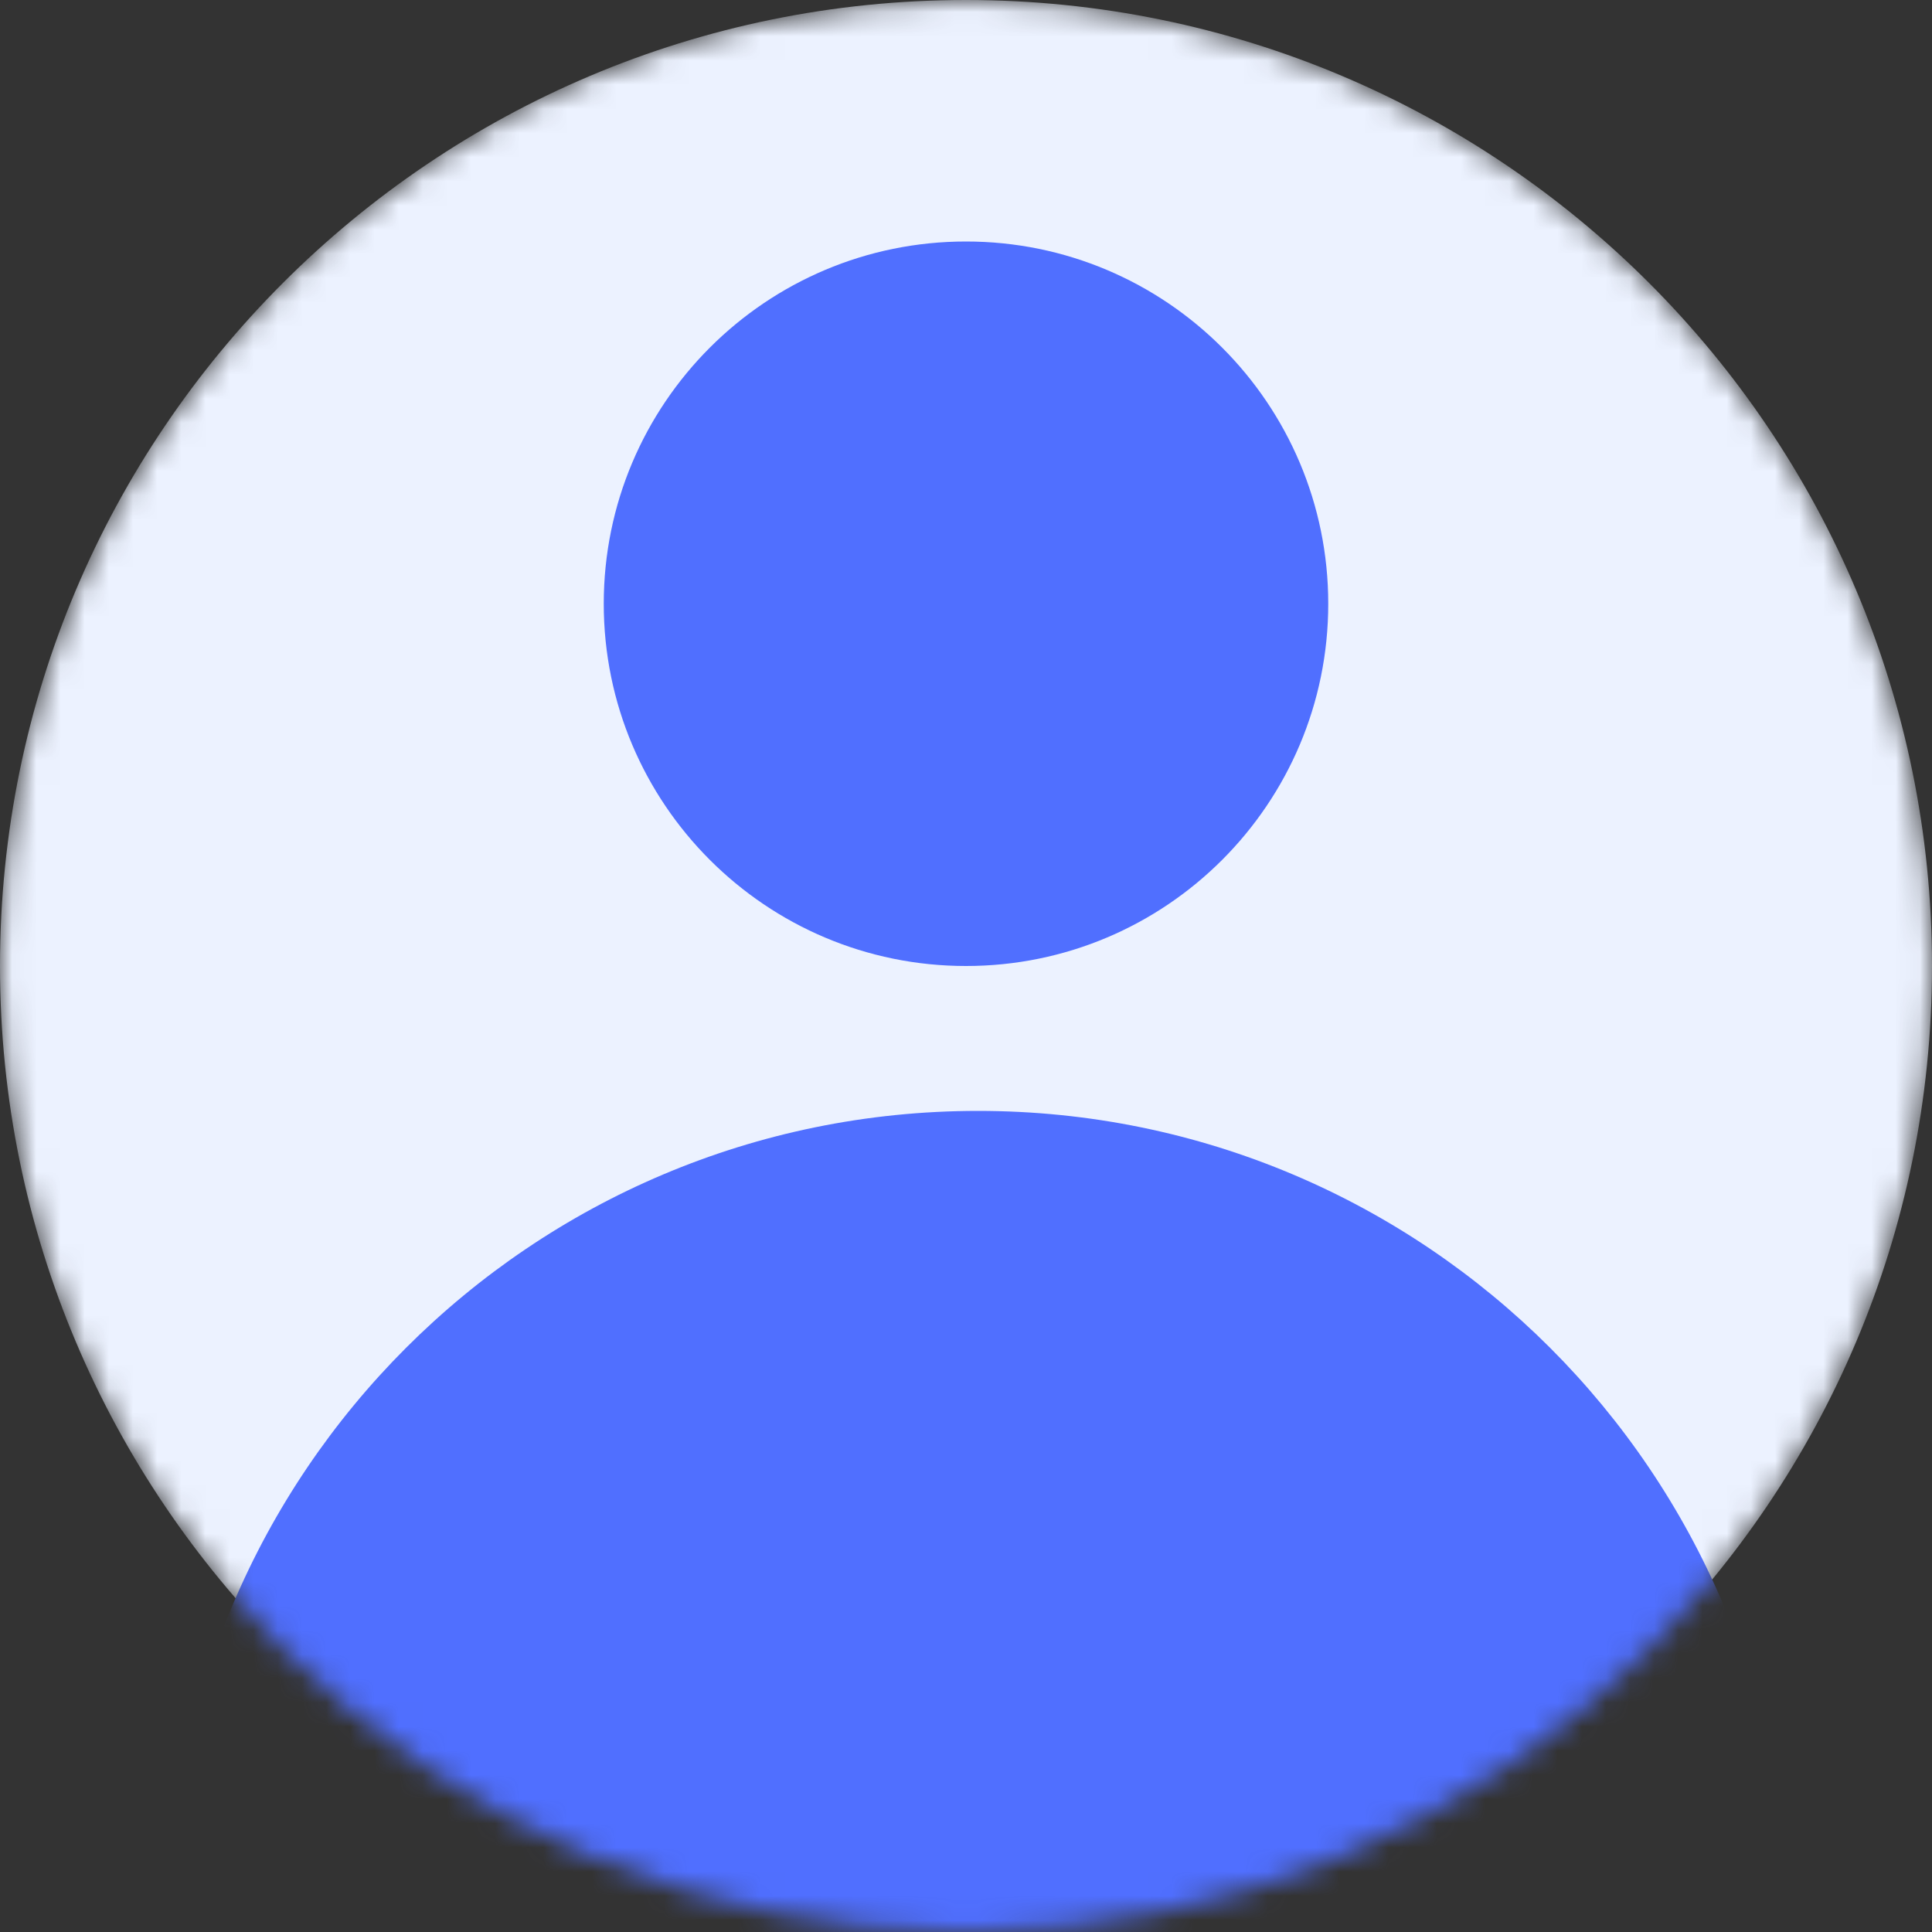 <svg xmlns="http://www.w3.org/2000/svg" width="80" height="80" fill="none"><rect width="100%" height="100%" fill="#333333" stroke="none"/><mask id="a" width="80" height="80" x="0" y="0" mask-type="alpha" maskUnits="userSpaceOnUse"><path fill="#fff" d="M40 80c22.091 0 40-17.909 40-40S62.091 0 40 0 0 17.909 0 40s17.909 40 40 40Z"/></mask><g mask="url(#a)"><path fill="#ECF2FF" d="M40 80c22.091 0 40-17.909 40-40S62.091 0 40 0 0 17.909 0 40s17.909 40 40 40Z"/><path fill="#506FFF" d="M40 40c8.284 0 15-6.716 15-15 0-8.284-6.716-15-15-15-8.284 0-15 6.716-15 15 0 8.284 6.716 15 15 15Zm.5 73C59.002 113 74 98.001 74 79.5 74 60.998 59.002 46 40.5 46 21.998 46 7 60.998 7 79.5 7 98.001 21.998 113 40.5 113Z"/></g></svg>